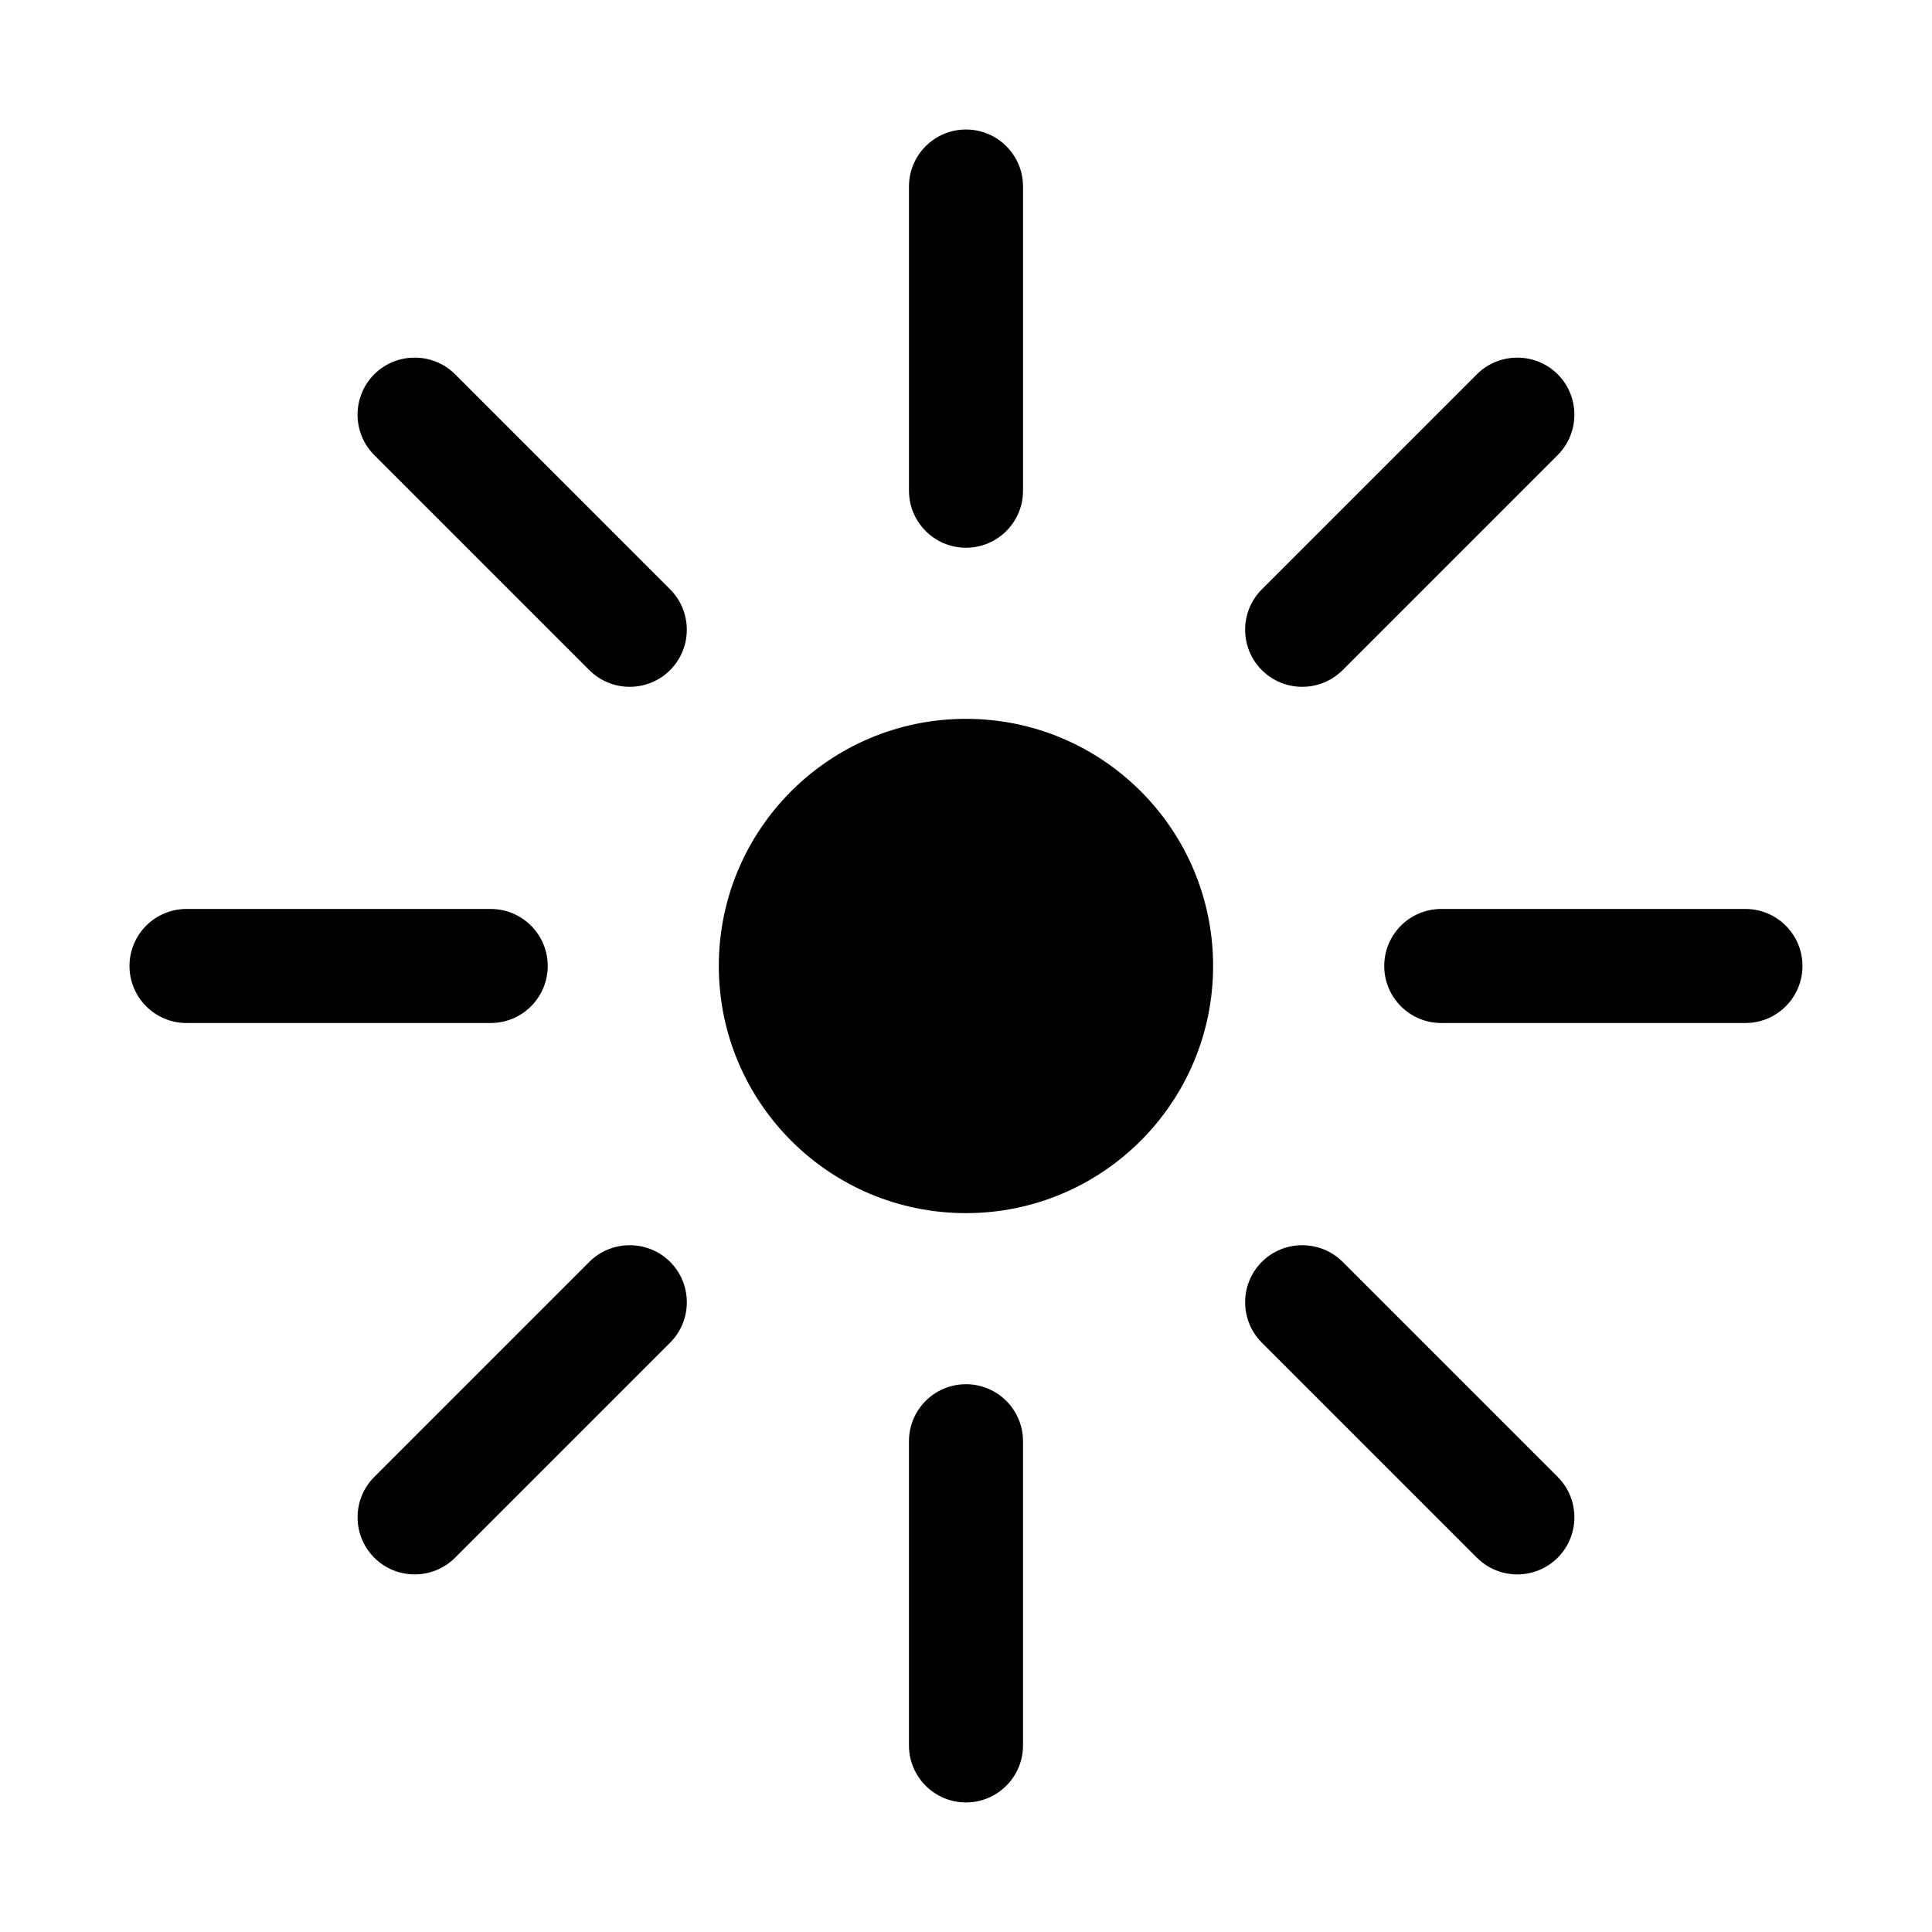 <?xml version="1.0" encoding="UTF-8"?>
<!-- Uploaded to: SVG Find, www.svgrepo.com, Generator: SVG Find Mixer Tools -->
<svg fill="#000000" width="800px" height="800px" version="1.1" viewBox="144 144 512 512" xmlns="http://www.w3.org/2000/svg">
 <path d="m400 178.32c-8.348 0-15.113 6.766-15.113 15.113v80.609c0 8.348 6.766 15.113 15.113 15.113s15.113-6.766 15.113-15.113v-80.609c0-8.348-6.766-15.113-15.113-15.113zm-146.11 60.457c-3.867 0-7.754 1.457-10.707 4.41-5.902 5.902-5.902 15.512 0 21.41l56.992 56.992c5.902 5.902 15.508 5.902 21.41 0s5.902-15.512 0-21.41l-56.988-56.996c-2.949-2.953-6.836-4.41-10.707-4.41zm292.21 0c-3.867 0-7.754 1.457-10.707 4.41l-56.992 56.992c-5.902 5.902-5.902 15.508 0 21.41s15.512 5.902 21.41 0l56.992-56.992c5.902-5.902 5.902-15.512 0-21.41-2.953-2.953-6.836-4.41-10.707-4.41zm-146.11 95.723c-36.172 0-65.496 29.324-65.496 65.496s29.324 65.496 65.496 65.496 65.496-29.324 65.496-65.496-29.324-65.496-65.496-65.496zm-206.56 50.383c-8.348 0-15.113 6.766-15.113 15.113s6.766 15.113 15.113 15.113h80.609c8.348 0 15.113-6.766 15.113-15.113s-6.766-15.113-15.113-15.113zm332.52 0c-8.348 0-15.113 6.766-15.113 15.113s6.766 15.113 15.113 15.113h80.609c8.348 0 15.113-6.766 15.113-15.113s-6.766-15.113-15.113-15.113zm-215.06 89.113c-3.867 0-7.754 1.457-10.707 4.41l-56.992 56.992c-5.902 5.902-5.902 15.508 0 21.41s15.508 5.902 21.41 0l56.992-56.992c5.902-5.902 5.902-15.512 0-21.41-2.953-2.953-6.836-4.41-10.707-4.41zm178.22 0c-3.867 0-7.754 1.457-10.707 4.41-5.902 5.902-5.902 15.512 0 21.41l56.992 56.992c5.902 5.902 15.512 5.902 21.41 0 5.902-5.902 5.902-15.512 0-21.41l-56.992-56.992c-2.953-2.953-6.836-4.41-10.707-4.41zm-89.113 36.836c-8.348 0-15.113 6.766-15.113 15.113v80.609c0 8.348 6.766 15.113 15.113 15.113s15.113-6.766 15.113-15.113v-80.609c0-8.348-6.766-15.113-15.113-15.113z"/>
</svg>